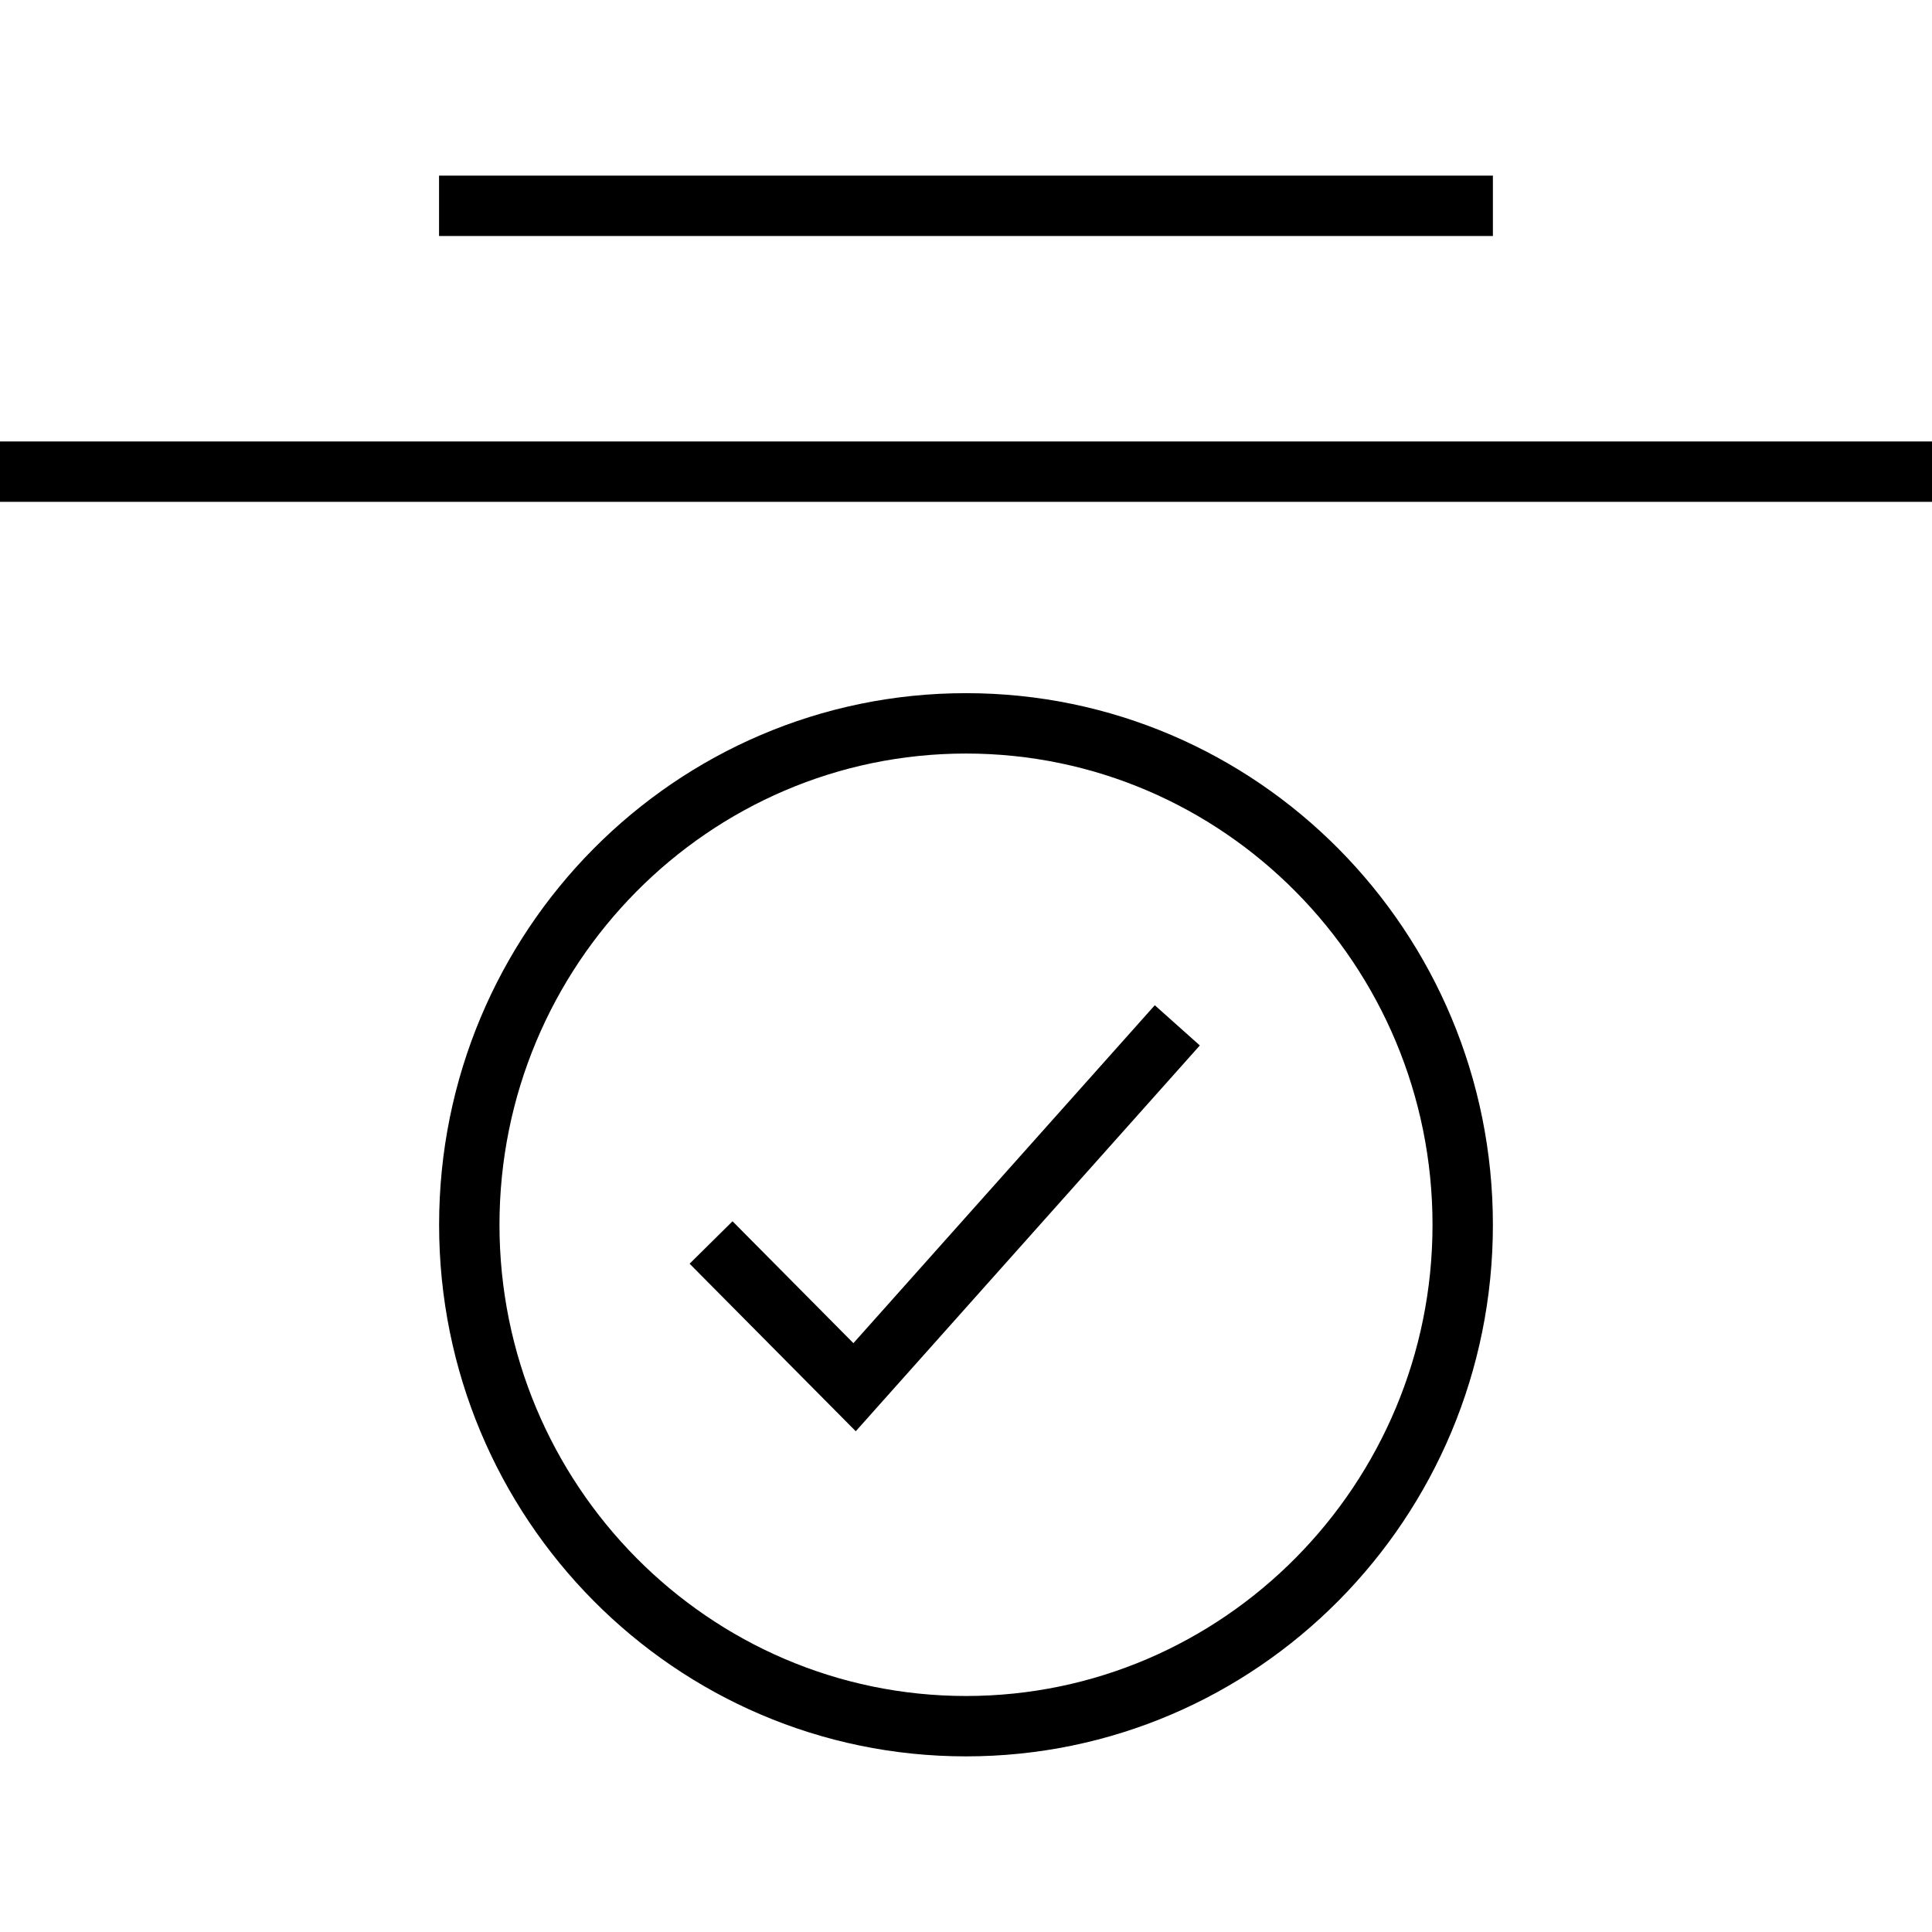 <?xml version="1.0" encoding="iso-8859-1"?>
<!-- Uploaded to: SVG Repo, www.svgrepo.com, Generator: SVG Repo Mixer Tools -->
<svg fill="#000000" version="1.1" id="Layer_1" xmlns="http://www.w3.org/2000/svg" xmlns:xlink="http://www.w3.org/1999/xlink" 
	 viewBox="0 0 512 512" xml:space="preserve">
<g>
	<g>
		<path d="M256,183.696c-77.12,0-139.632,63.072-139.632,140.88S178.88,465.456,256,465.456s139.632-63.072,139.632-140.88
			S333.12,183.696,256,183.696z M256,449.456c-68.176,0-123.632-56.016-123.632-124.88S187.824,199.696,256,199.696
			s123.632,56.016,123.632,124.88S324.176,449.456,256,449.456z"/>
	</g>
</g>
<g>
	<g>
		<polygon points="306.032,266.4 226.16,355.952 194.128,323.648 182.752,334.896 226.784,379.296 317.968,277.056 		"/>
	</g>
</g>
<g>
	<g>
		<rect x="116.352" y="46.544" width="279.28" height="16"/>
	</g>
</g>
<g>
	<g>
		<rect y="116.992" width="512" height="16"/>
	</g>
</g>
</svg>